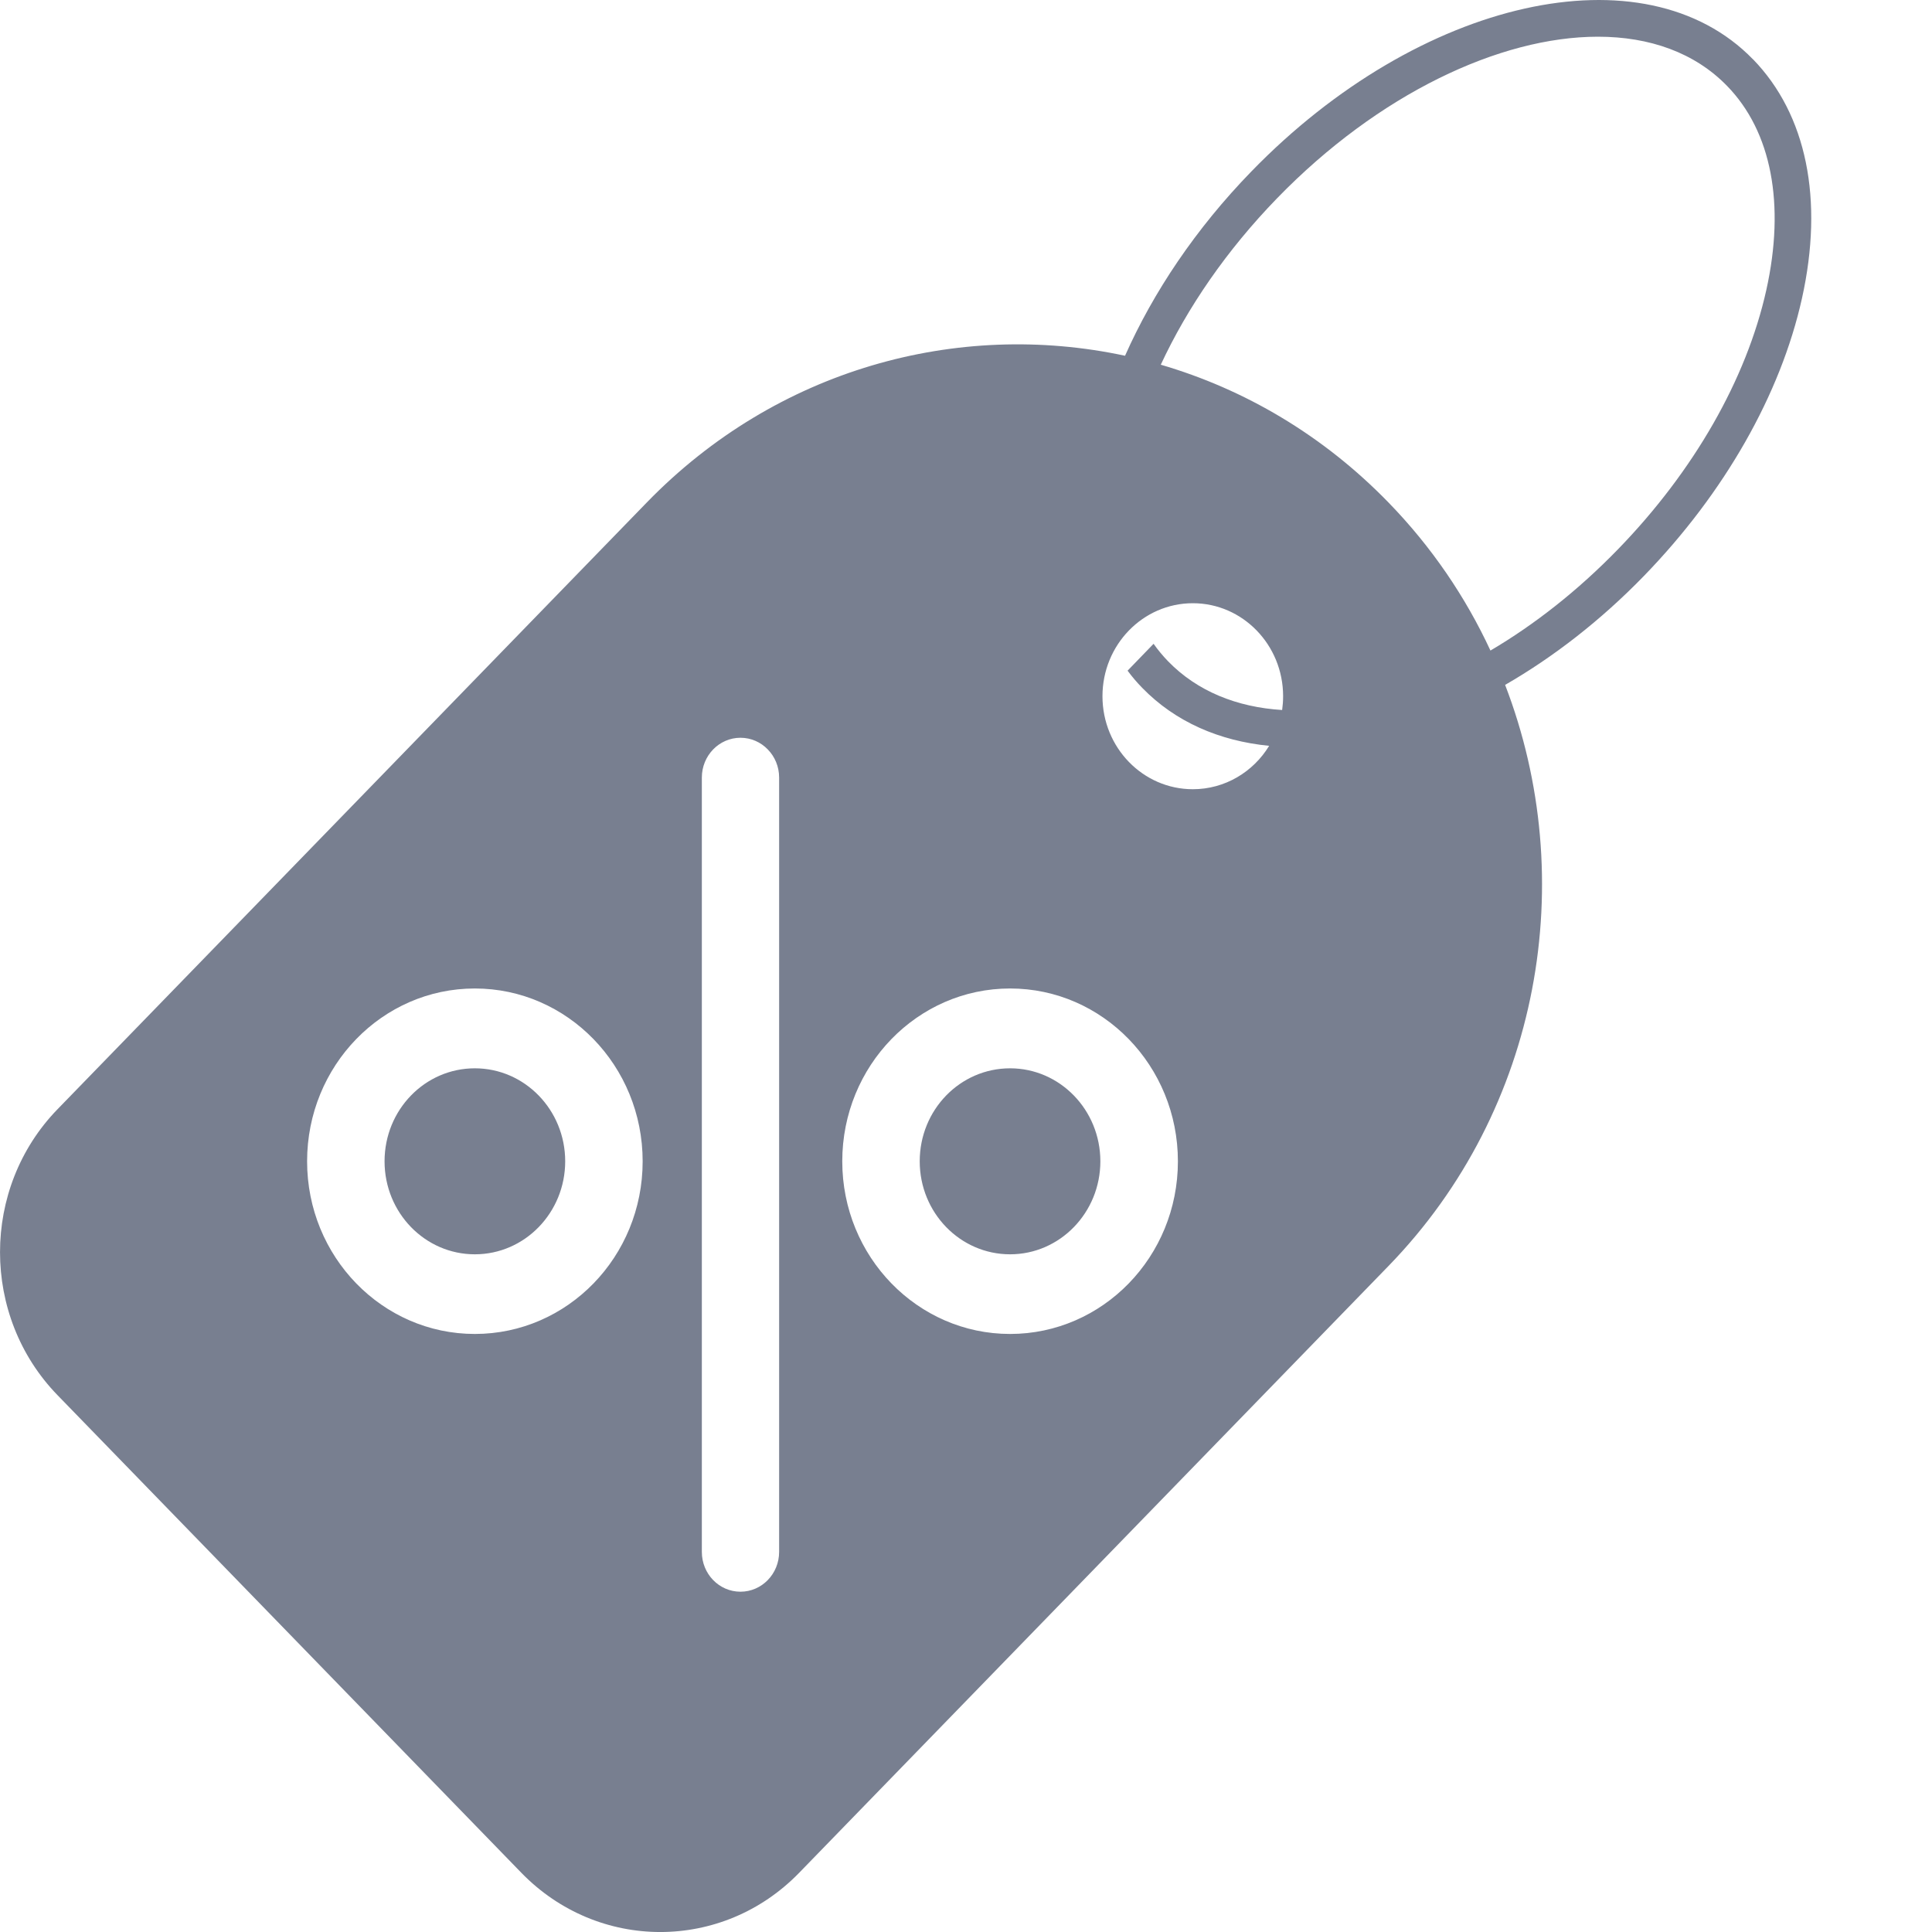 <svg width="22" height="22" viewBox="0 0 22 22" fill="none" xmlns="http://www.w3.org/2000/svg">
<path d="M11.502 12.165C10.933 12.165 10.473 12.638 10.473 13.224C10.473 13.809 10.933 14.283 11.502 14.283C12.07 14.283 12.53 13.808 12.53 13.224C12.53 12.639 12.069 12.165 11.502 12.165ZM5.407 12.165C4.839 12.165 4.379 12.638 4.379 13.224C4.379 13.809 4.839 14.283 5.407 14.283C5.976 14.283 6.436 13.808 6.436 13.224C6.436 12.639 5.975 12.165 5.407 12.165ZM11.502 12.165C10.933 12.165 10.473 12.638 10.473 13.224C10.473 13.809 10.933 14.283 11.502 14.283C12.07 14.283 12.53 13.808 12.53 13.224C12.53 12.639 12.069 12.165 11.502 12.165ZM5.407 12.165C4.839 12.165 4.379 12.638 4.379 13.224C4.379 13.809 4.839 14.283 5.407 14.283C5.976 14.283 6.436 13.808 6.436 13.224C6.436 12.639 5.975 12.165 5.407 12.165ZM11.502 12.165C10.933 12.165 10.473 12.638 10.473 13.224C10.473 13.809 10.933 14.283 11.502 14.283C12.07 14.283 12.53 13.808 12.53 13.224C12.53 12.639 12.069 12.165 11.502 12.165ZM5.407 12.165C4.839 12.165 4.379 12.638 4.379 13.224C4.379 13.809 4.839 14.283 5.407 14.283C5.976 14.283 6.436 13.808 6.436 13.224C6.436 12.639 5.975 12.165 5.407 12.165ZM19.961 0.675C18.728 -0.594 16.165 -0.021 14.249 1.953C13.616 2.604 13.132 3.328 12.811 4.051C10.906 3.642 8.844 4.199 7.365 5.722L0.655 12.631C-0.218 13.53 -0.218 14.988 0.655 15.887L5.937 21.326C6.811 22.225 8.227 22.225 9.1 21.326L15.811 14.416C17.548 12.628 17.991 10.01 17.139 7.799C17.686 7.484 18.226 7.067 18.721 6.557C19.637 5.613 20.276 4.491 20.519 3.399C20.77 2.271 20.572 1.304 19.962 0.675H19.961ZM5.407 15.19C4.352 15.19 3.497 14.31 3.497 13.224C3.497 12.137 4.352 11.256 5.407 11.256C6.462 11.256 7.318 12.137 7.318 13.224C7.318 14.311 6.463 15.19 5.407 15.19ZM8.872 17.672C8.872 17.922 8.675 18.125 8.432 18.125C8.188 18.125 7.992 17.922 7.992 17.672V8.854C7.992 8.604 8.189 8.401 8.432 8.401C8.553 8.401 8.664 8.452 8.743 8.534C8.823 8.616 8.872 8.729 8.872 8.854V17.672ZM11.502 15.19C10.447 15.19 9.591 14.31 9.591 13.224C9.591 12.137 10.447 11.256 11.502 11.256C12.557 11.256 13.413 12.137 13.413 13.224C13.413 14.311 12.557 15.19 11.502 15.19ZM14.6 8.085C14.085 8.053 13.634 7.872 13.302 7.531C13.242 7.469 13.186 7.402 13.136 7.331L12.84 7.637C12.891 7.706 12.947 7.772 13.008 7.834C13.384 8.22 13.884 8.437 14.452 8.493C14.271 8.79 13.949 8.987 13.583 8.987C13.015 8.987 12.554 8.513 12.554 7.928C12.554 7.343 13.015 6.869 13.583 6.869C14.15 6.869 14.611 7.343 14.611 7.928C14.611 7.982 14.607 8.034 14.6 8.085ZM20.113 3.304C19.887 4.318 19.288 5.365 18.426 6.253C17.968 6.725 17.473 7.113 16.972 7.408C16.689 6.798 16.302 6.227 15.811 5.722C15.063 4.952 14.167 4.43 13.218 4.153C13.52 3.504 13.967 2.85 14.544 2.256C15.694 1.072 17.078 0.418 18.196 0.418C18.784 0.418 19.298 0.599 19.667 0.979C20.172 1.498 20.331 2.324 20.113 3.304Z" fill="#787F90"/>
</svg>
